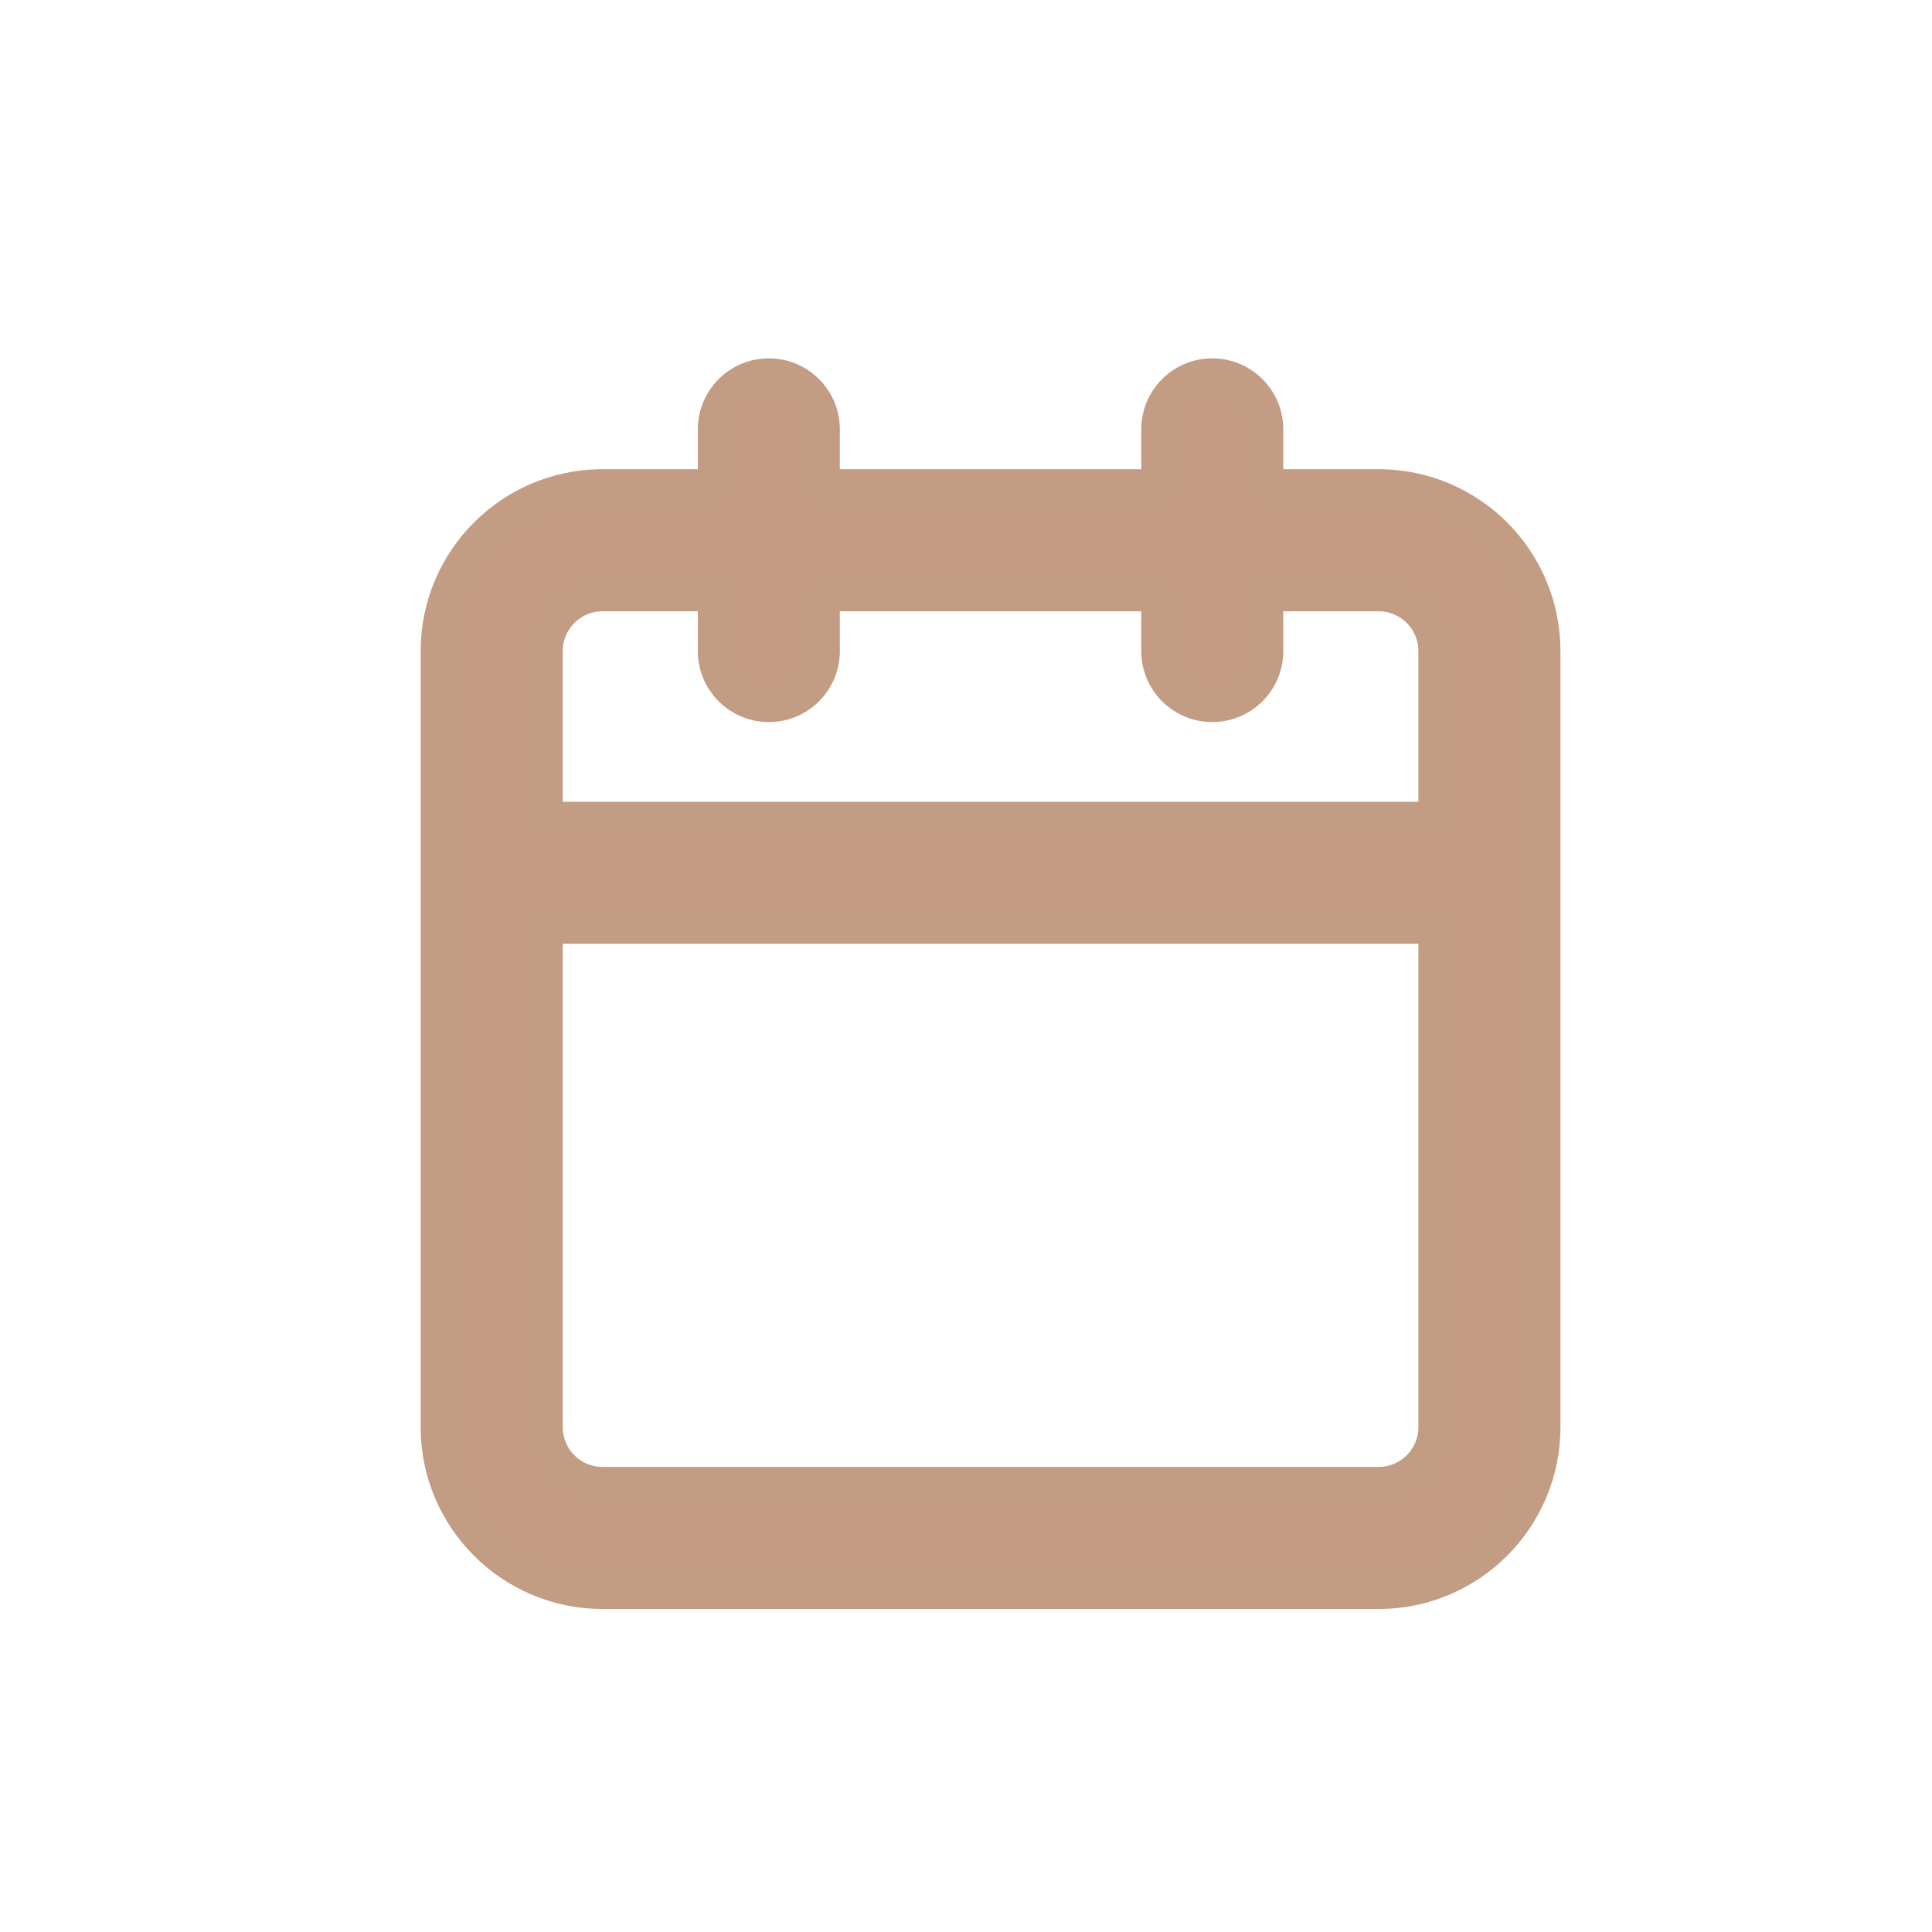 <?xml version="1.0" encoding="UTF-8"?> <svg xmlns="http://www.w3.org/2000/svg" width="31" height="31" viewBox="0 0 31 31" fill="none"><path fill-rule="evenodd" clip-rule="evenodd" d="M20.341 6.889C20.341 6.398 19.943 6 19.452 6C18.96 6 18.562 6.398 18.562 6.889V7.779H13.226V6.889C13.226 6.398 12.828 6 12.336 6C11.845 6 11.447 6.398 11.447 6.889V7.779H9.668C8.195 7.779 7 8.973 7 10.447V22.899C7 24.372 8.195 25.567 9.668 25.567H22.12C23.593 25.567 24.788 24.372 24.788 22.899V10.447C24.788 8.973 23.593 7.779 22.12 7.779H20.341V6.889ZM23.009 13.115V10.447C23.009 9.956 22.611 9.558 22.12 9.558H20.341V10.447C20.341 10.938 19.943 11.336 19.452 11.336C18.96 11.336 18.562 10.938 18.562 10.447V9.558H13.226V10.447C13.226 10.938 12.828 11.336 12.336 11.336C11.845 11.336 11.447 10.938 11.447 10.447V9.558H9.668C9.177 9.558 8.779 9.956 8.779 10.447V13.115H23.009ZM8.779 14.894H23.009V22.899C23.009 23.39 22.611 23.788 22.12 23.788H9.668C9.177 23.788 8.779 23.39 8.779 22.899V14.894Z" fill="#C49C84"></path><path fill-rule="evenodd" clip-rule="evenodd" d="M12.336 6.25C11.983 6.25 11.697 6.536 11.697 6.889V7.779C11.697 7.917 11.585 8.029 11.447 8.029H9.668C8.333 8.029 7.25 9.111 7.25 10.447V22.899C7.25 24.234 8.333 25.317 9.668 25.317H22.12C23.455 25.317 24.538 24.234 24.538 22.899V10.447C24.538 9.111 23.455 8.029 22.12 8.029H20.341C20.203 8.029 20.091 7.917 20.091 7.779V6.889C20.091 6.536 19.805 6.25 19.452 6.25C19.099 6.25 18.812 6.536 18.812 6.889V7.779C18.812 7.917 18.7 8.029 18.562 8.029H13.226C13.088 8.029 12.976 7.917 12.976 7.779V6.889C12.976 6.536 12.69 6.25 12.336 6.25ZM11.197 6.889C11.197 6.26 11.707 5.75 12.336 5.75C12.966 5.75 13.476 6.26 13.476 6.889V7.529H18.312V6.889C18.312 6.26 18.822 5.75 19.452 5.75C20.081 5.75 20.591 6.26 20.591 6.889V7.529H22.12C23.732 7.529 25.038 8.835 25.038 10.447V22.899C25.038 24.51 23.732 25.817 22.12 25.817H9.668C8.057 25.817 6.75 24.51 6.75 22.899V10.447C6.75 8.835 8.057 7.529 9.668 7.529H11.197V6.889ZM9.668 9.808C9.315 9.808 9.029 10.094 9.029 10.447V12.865H22.759V10.447C22.759 10.094 22.473 9.808 22.12 9.808H20.591V10.447C20.591 11.076 20.081 11.586 19.452 11.586C18.822 11.586 18.312 11.076 18.312 10.447V9.808H13.476V10.447C13.476 11.076 12.966 11.586 12.336 11.586C11.707 11.586 11.197 11.076 11.197 10.447V9.808H9.668ZM8.529 10.447C8.529 9.818 9.039 9.308 9.668 9.308H11.447C11.585 9.308 11.697 9.42 11.697 9.558V10.447C11.697 10.8 11.983 11.086 12.336 11.086C12.69 11.086 12.976 10.8 12.976 10.447V9.558C12.976 9.42 13.088 9.308 13.226 9.308H18.562C18.7 9.308 18.812 9.42 18.812 9.558V10.447C18.812 10.8 19.099 11.086 19.452 11.086C19.805 11.086 20.091 10.8 20.091 10.447V9.558C20.091 9.42 20.203 9.308 20.341 9.308H22.12C22.749 9.308 23.259 9.818 23.259 10.447V13.115C23.259 13.253 23.147 13.365 23.009 13.365H8.779C8.641 13.365 8.529 13.253 8.529 13.115V10.447ZM8.529 14.894C8.529 14.756 8.641 14.644 8.779 14.644H23.009C23.147 14.644 23.259 14.756 23.259 14.894V22.899C23.259 23.528 22.749 24.038 22.12 24.038H9.668C9.039 24.038 8.529 23.528 8.529 22.899V14.894ZM9.029 15.144V22.899C9.029 23.252 9.315 23.538 9.668 23.538H22.12C22.473 23.538 22.759 23.252 22.759 22.899V15.144H9.029Z" fill="#C39C84"></path></svg> 